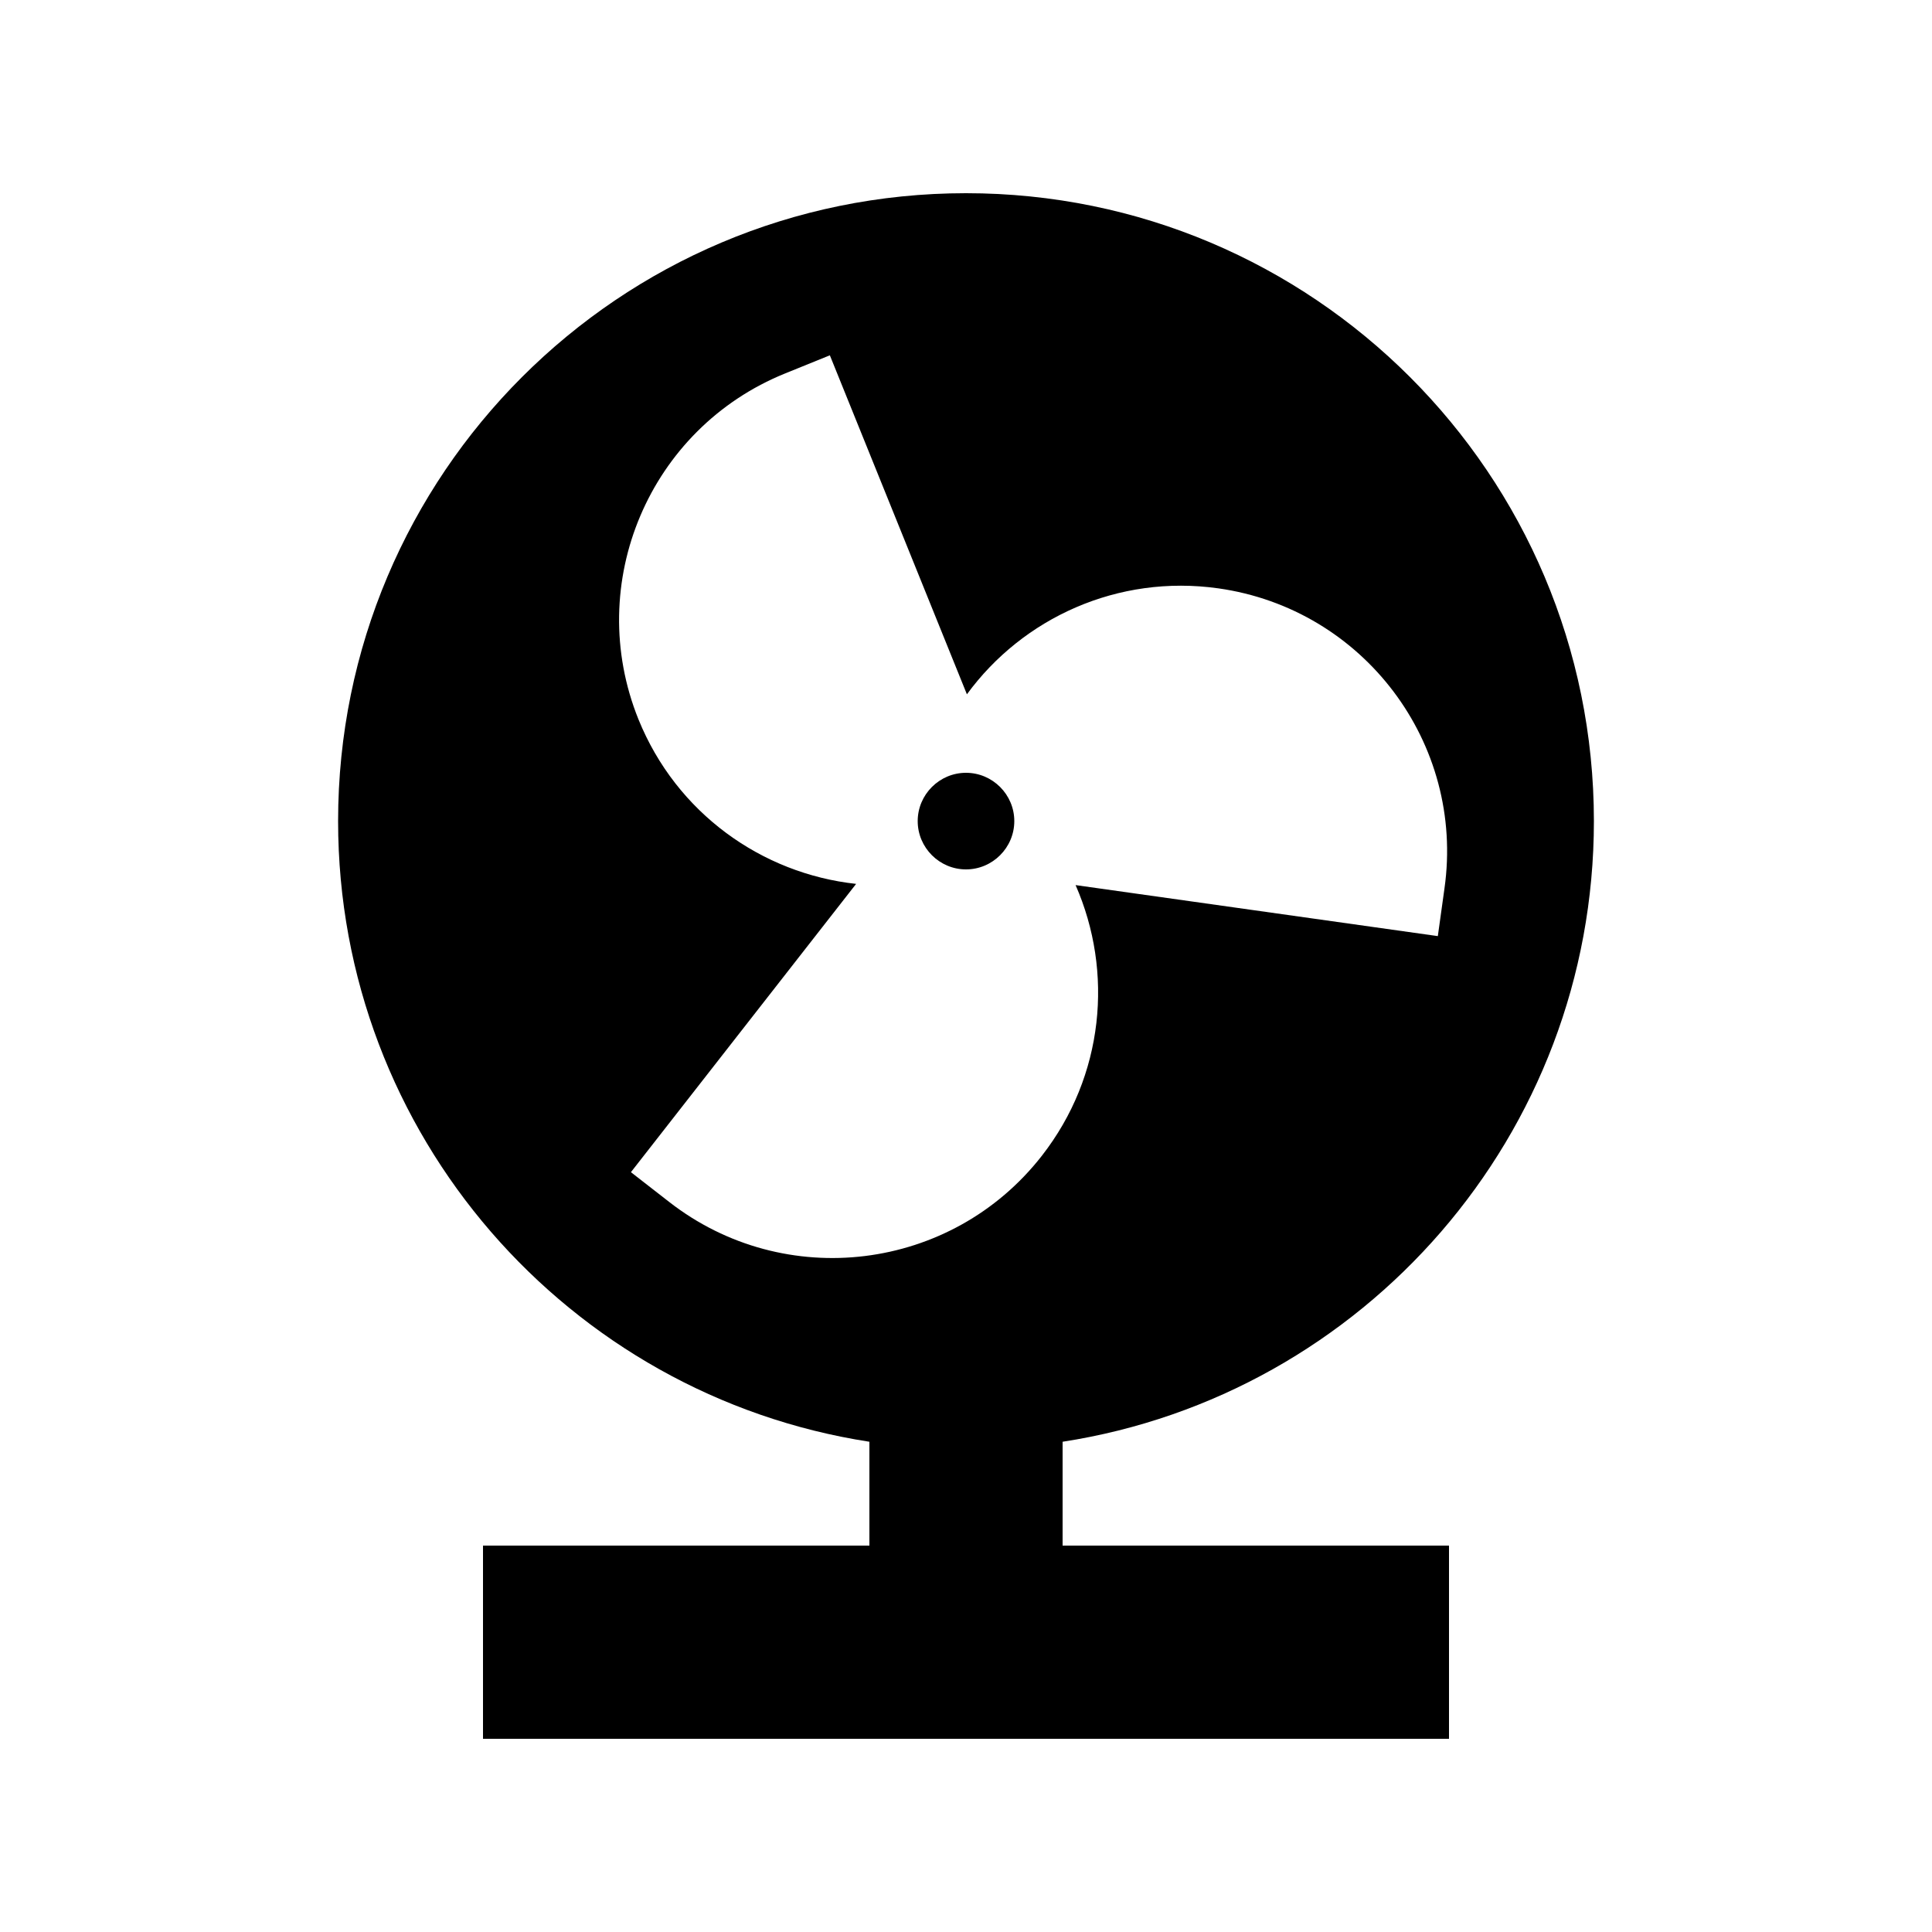 <svg xmlns="http://www.w3.org/2000/svg" viewBox="0 0 640 640"><!--! Font Awesome Pro 7.1.0 by @fontawesome - https://fontawesome.com License - https://fontawesome.com/license (Commercial License) Copyright 2025 Fonticons, Inc. --><path fill="currentColor" d="M352 477.6C451.7 462.2 528 376 528 272C528 157.1 434.9 64 320 64C205.1 64 112 157.1 112 272C112 376 188.3 462.2 288 477.6L288 512L160 512L160 576L480 576L480 512L352 512L352 477.6zM274.9 117.7L320.3 230C338.8 204.7 370.3 190.2 403.6 194.9C451.7 201.7 485.3 246.2 478.5 294.3L476.3 310.1L356.3 293.2C368.9 321.9 365.8 356.4 345.1 382.9C315.2 421.2 259.9 428 221.6 398.1L209 388.3L283.6 292.8C252.4 289.4 224.1 269.4 211.5 238.3C193.3 193.2 215.1 141.9 260.1 123.7L274.9 117.7zM320 288C328.8 288 336 280.8 336 272C336 263.2 328.8 256 320 256C311.2 256 304 263.2 304 272C304 280.8 311.2 288 320 288z"/></svg>